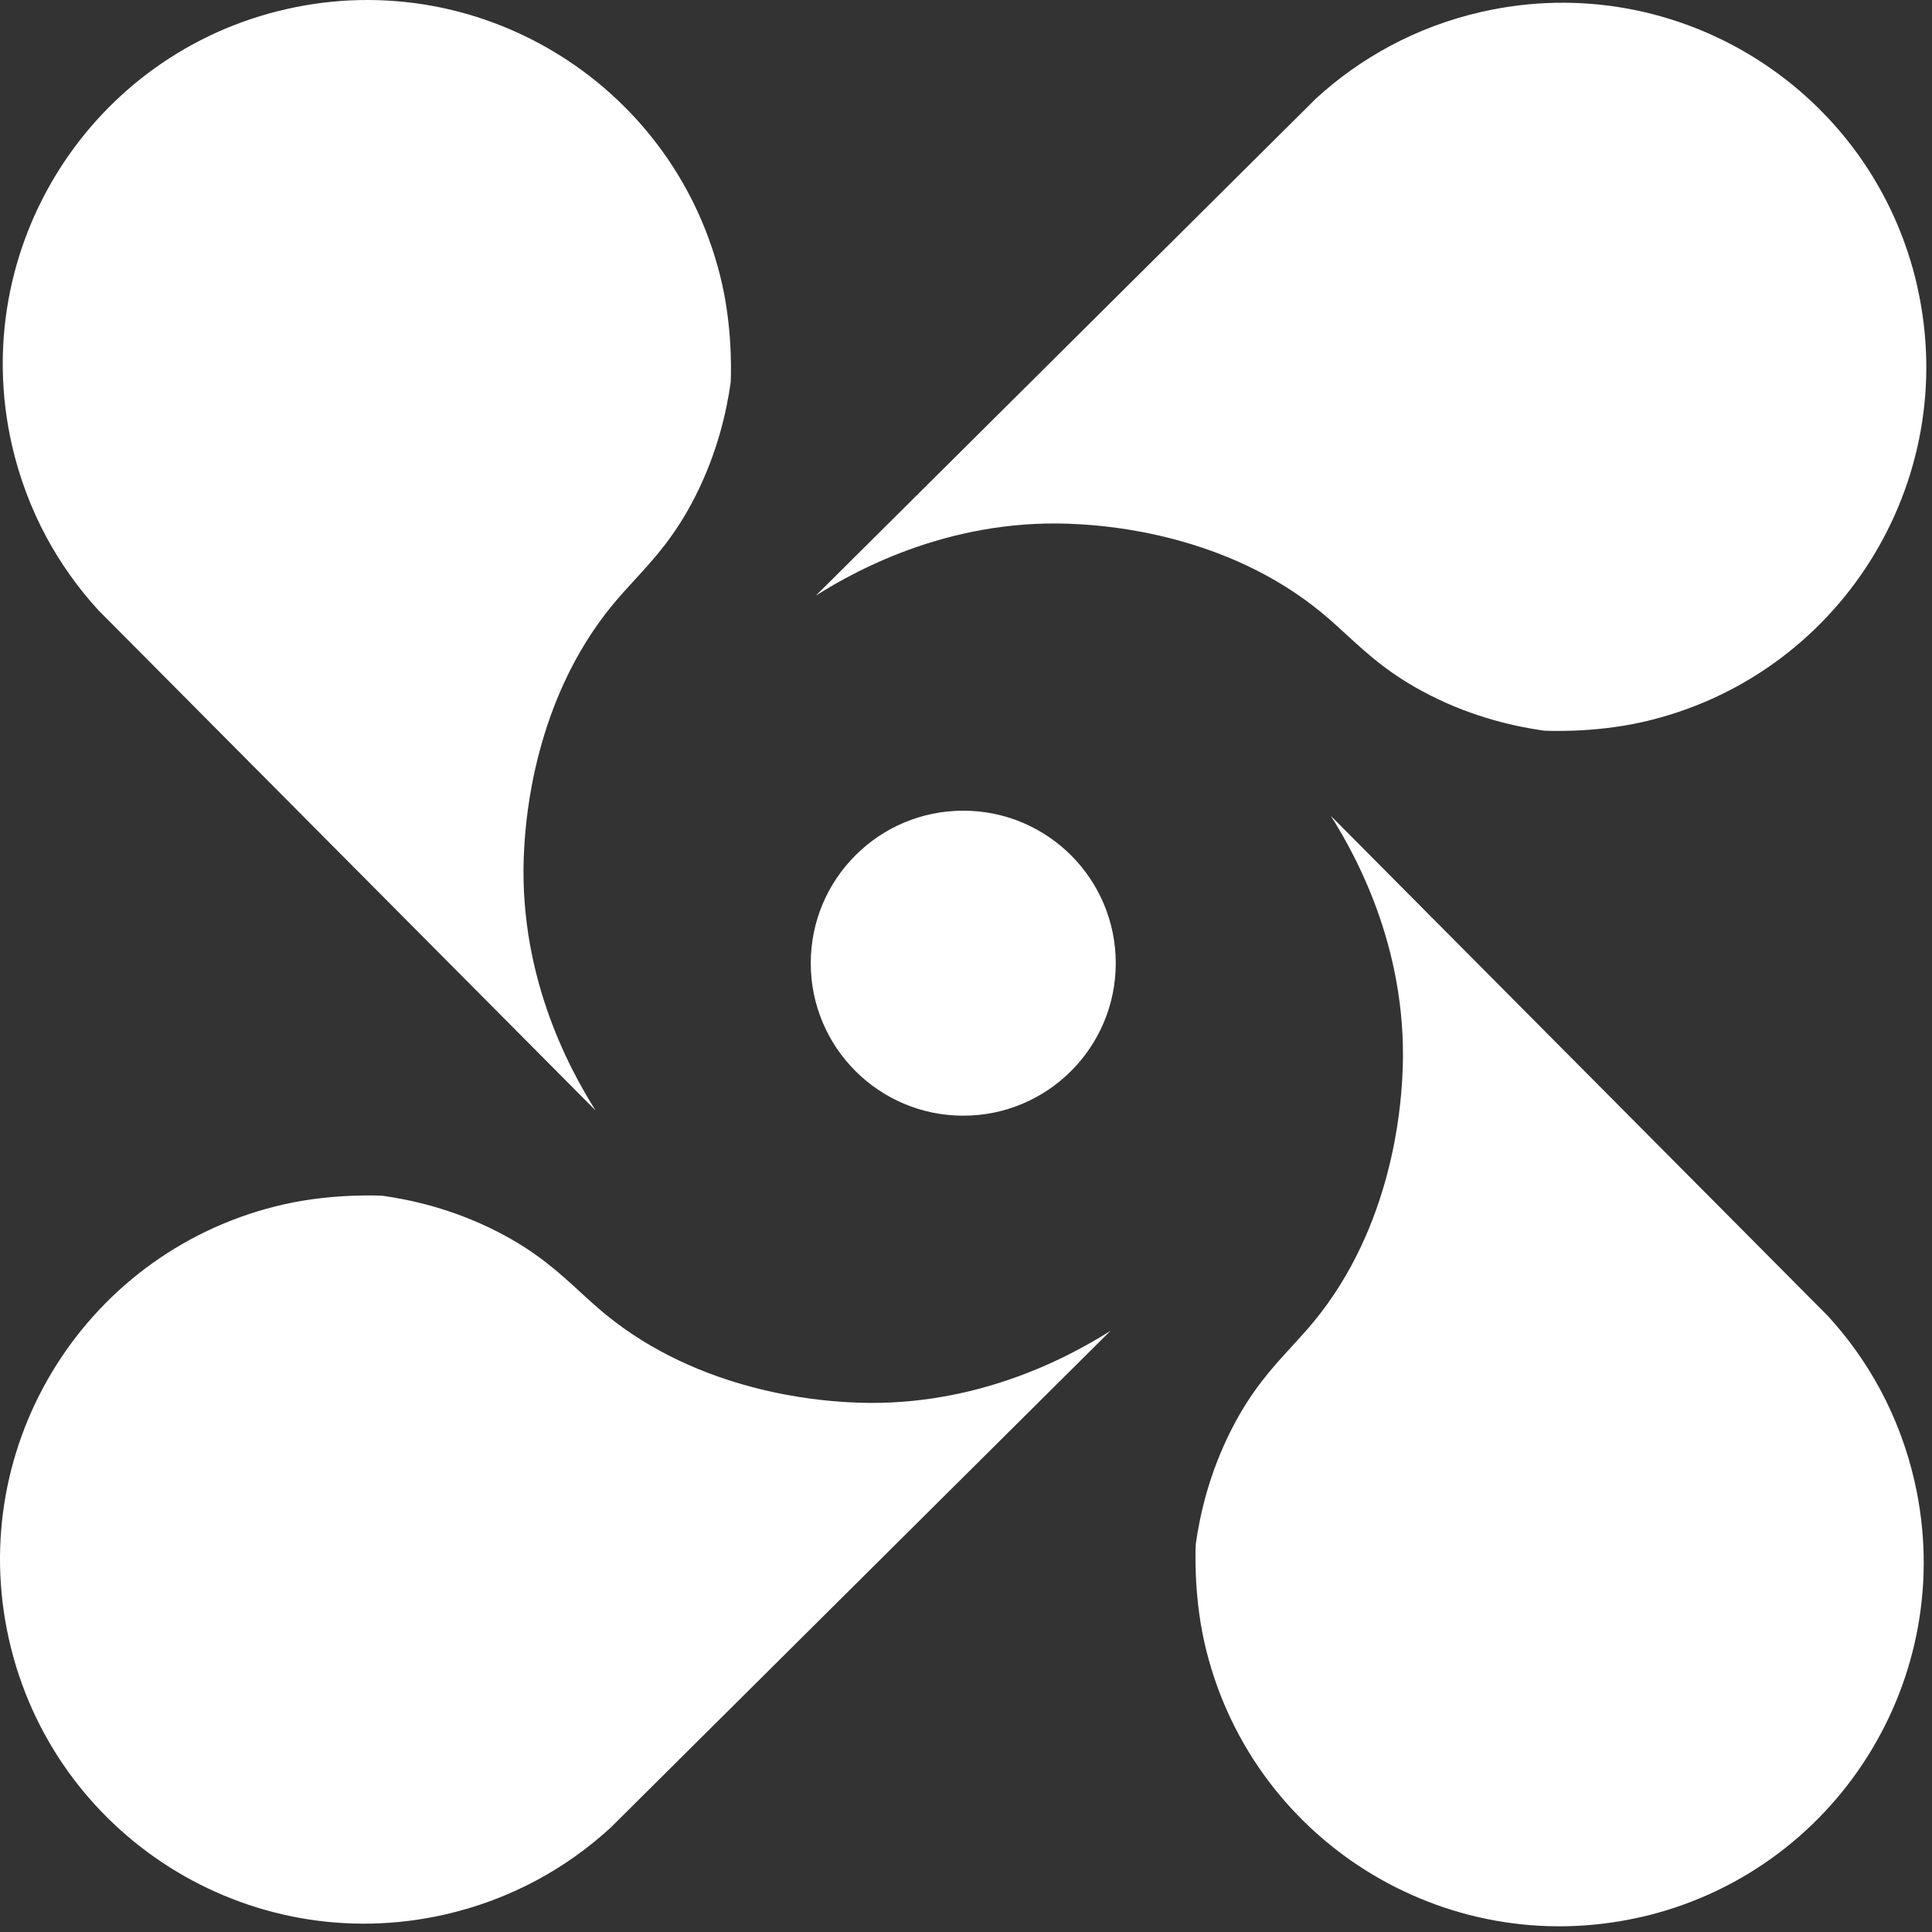 <?xml version="1.0" encoding="UTF-8"?> <svg xmlns="http://www.w3.org/2000/svg" width="105" height="105" viewBox="0 0 105 105" fill="none"><rect x="0" y="0" width="105" height="105" fill="#333333" stroke="none"/><path d="M15.592 0.489C4.929 2.893 -1.766 13.483 0.638 24.146C1.044 25.94 1.681 27.622 2.508 29.166C3.297 30.633 4.26 31.979 5.361 33.179L5.363 33.181C14.366 42.237 23.37 51.293 32.37 60.352C30.885 58.007 28.065 52.766 28.494 46.002C28.583 44.587 28.995 38.087 33.296 32.869C33.686 32.396 34.086 31.961 34.489 31.521C35.574 30.339 36.694 29.12 37.769 27.012C39.005 24.584 39.493 22.325 39.711 20.782C39.711 20.782 39.863 18.183 39.246 15.446C36.845 4.78 26.252 -1.915 15.592 0.489Z" fill="white"></path><path d="M0.489 89.108C2.893 99.77 13.484 106.462 24.146 104.058C25.941 103.652 27.623 103.015 29.166 102.188C30.634 101.399 31.979 100.436 33.18 99.335L33.181 99.334C42.237 90.331 51.293 81.327 60.353 72.327C58.008 73.811 52.767 76.631 46.003 76.202C44.588 76.113 38.087 75.701 32.87 71.4C32.397 71.01 31.962 70.611 31.522 70.207C30.34 69.123 29.12 68.002 27.012 66.928C24.585 65.692 22.326 65.203 20.782 64.986C20.782 64.986 18.183 64.834 15.446 65.451C4.78 67.855 -1.915 78.445 0.489 89.108Z" fill="white"></path><path d="M80.549 0.638C91.211 -1.767 101.802 4.925 104.206 15.588H104.203C106.604 26.25 99.912 36.84 89.249 39.245C86.511 39.861 83.913 39.709 83.913 39.709C82.369 39.492 80.11 39.004 77.683 37.767C75.575 36.693 74.355 35.573 73.173 34.488C72.733 34.084 72.298 33.685 71.825 33.295C66.608 28.994 60.107 28.582 58.692 28.493C51.928 28.064 46.687 30.884 44.342 32.368C53.402 23.368 62.458 14.364 71.515 5.36C72.716 4.259 74.061 3.296 75.529 2.508C77.072 1.68 78.754 1.043 80.549 0.638Z" fill="white"></path><path d="M89.111 104.206C99.773 101.802 106.465 91.212 104.061 80.549C103.655 78.755 103.019 77.073 102.191 75.529C101.403 74.062 100.44 72.716 99.338 71.516C90.334 62.459 81.33 53.403 72.33 44.343C73.814 46.688 76.634 51.929 76.205 58.693C76.116 60.108 75.704 66.608 71.403 71.826C71.013 72.299 70.614 72.734 70.21 73.174C69.125 74.356 68.005 75.575 66.931 77.683C65.694 80.11 65.206 82.37 64.988 83.913C64.988 83.913 64.837 86.512 65.453 89.249C67.858 99.912 78.448 106.604 89.111 104.203V104.206Z" fill="white"></path><path d="M60.639 52.347C60.639 56.925 56.928 60.635 52.351 60.635C47.773 60.635 44.063 56.925 44.063 52.347C44.063 47.77 47.773 44.059 52.351 44.059C56.928 44.059 60.639 47.77 60.639 52.347Z" fill="white"></path></svg> 